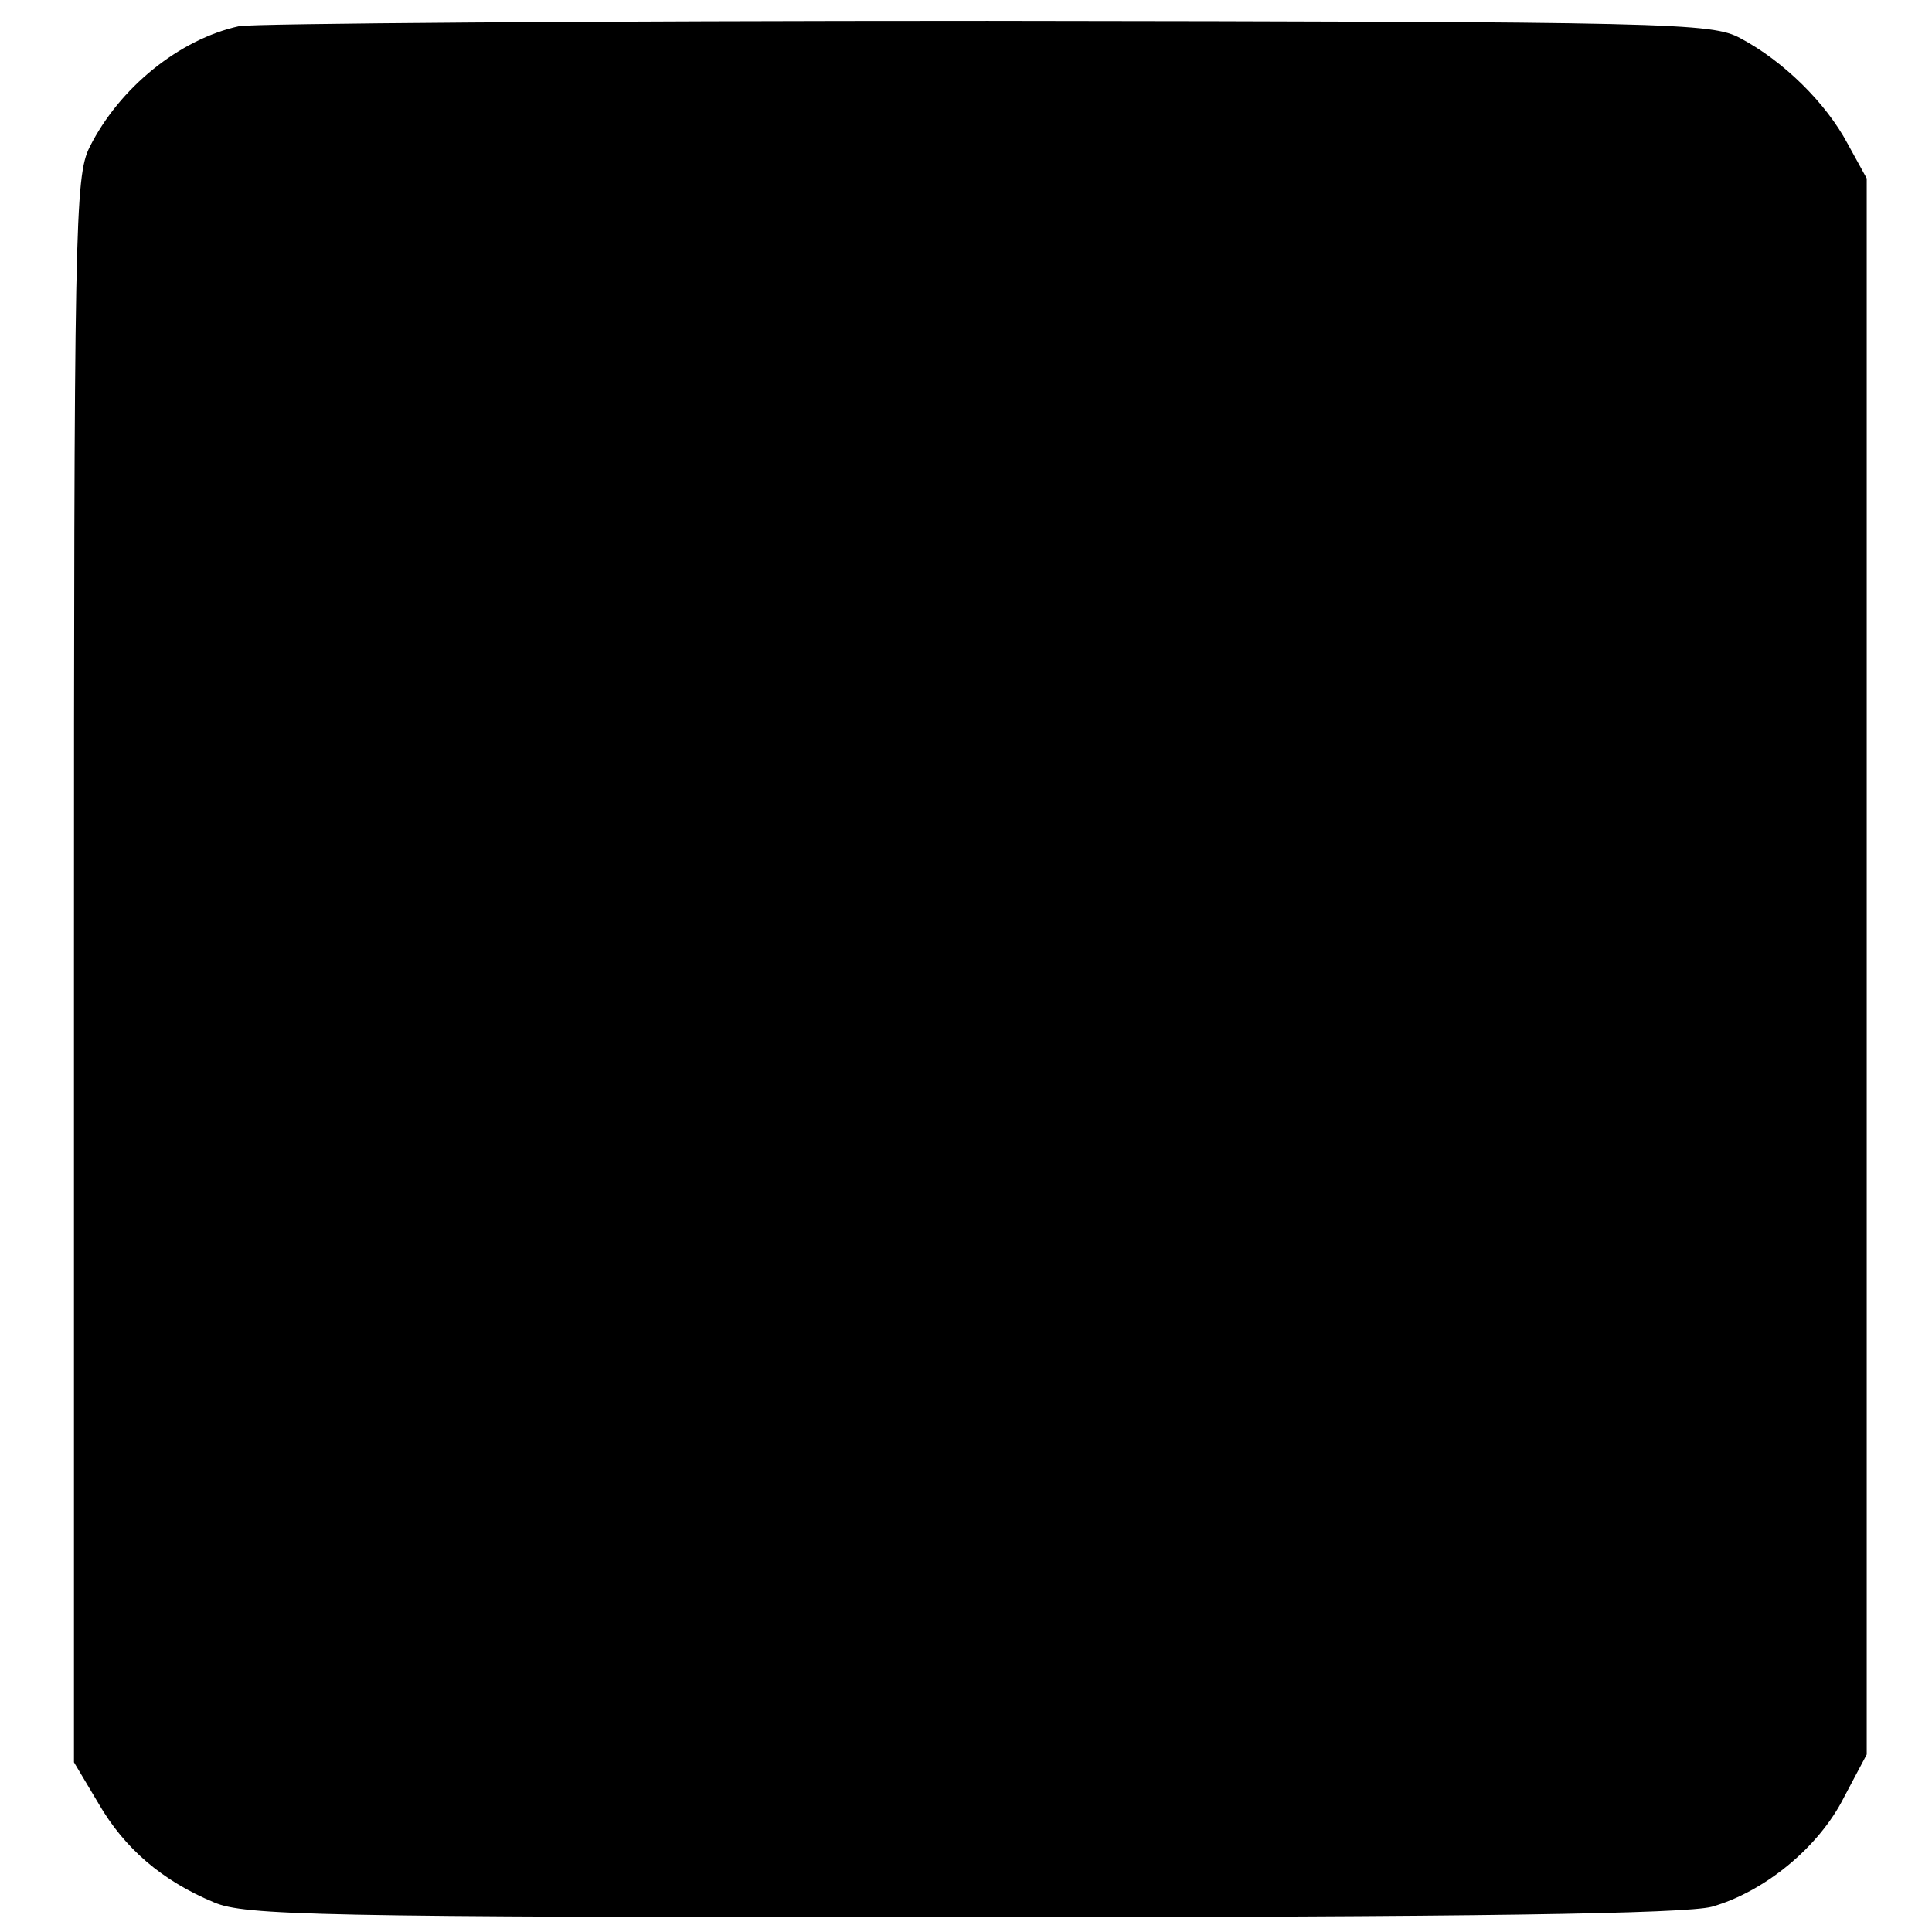 <?xml version="1.0" standalone="no"?>
<!DOCTYPE svg PUBLIC "-//W3C//DTD SVG 20010904//EN"
 "http://www.w3.org/TR/2001/REC-SVG-20010904/DTD/svg10.dtd">
<svg version="1.0" xmlns="http://www.w3.org/2000/svg"
 width="222pt" height="222pt" viewBox="0 0 222 222"
 preserveAspectRatio="xMidYMid meet">
<g transform="translate(0,222) scale(0.1,-0.1)"
fill="#000000" stroke="none">
<path d="M275 2190 c-69 -15 -138 -71 -172 -139 -17 -34 -18 -90 -18 -946 l0
-910 28 -47 c30 -52 73 -89 133 -114 35 -15 117 -17 859 -17 592 0 832 4 862
12 60 17 123 68 152 126 l26 49 0 906 0 905 -22 40 c-25 47 -74 95 -123 121
-33 18 -77 19 -865 20 -456 0 -843 -3 -860 -6z"/>
</g>
</svg>
